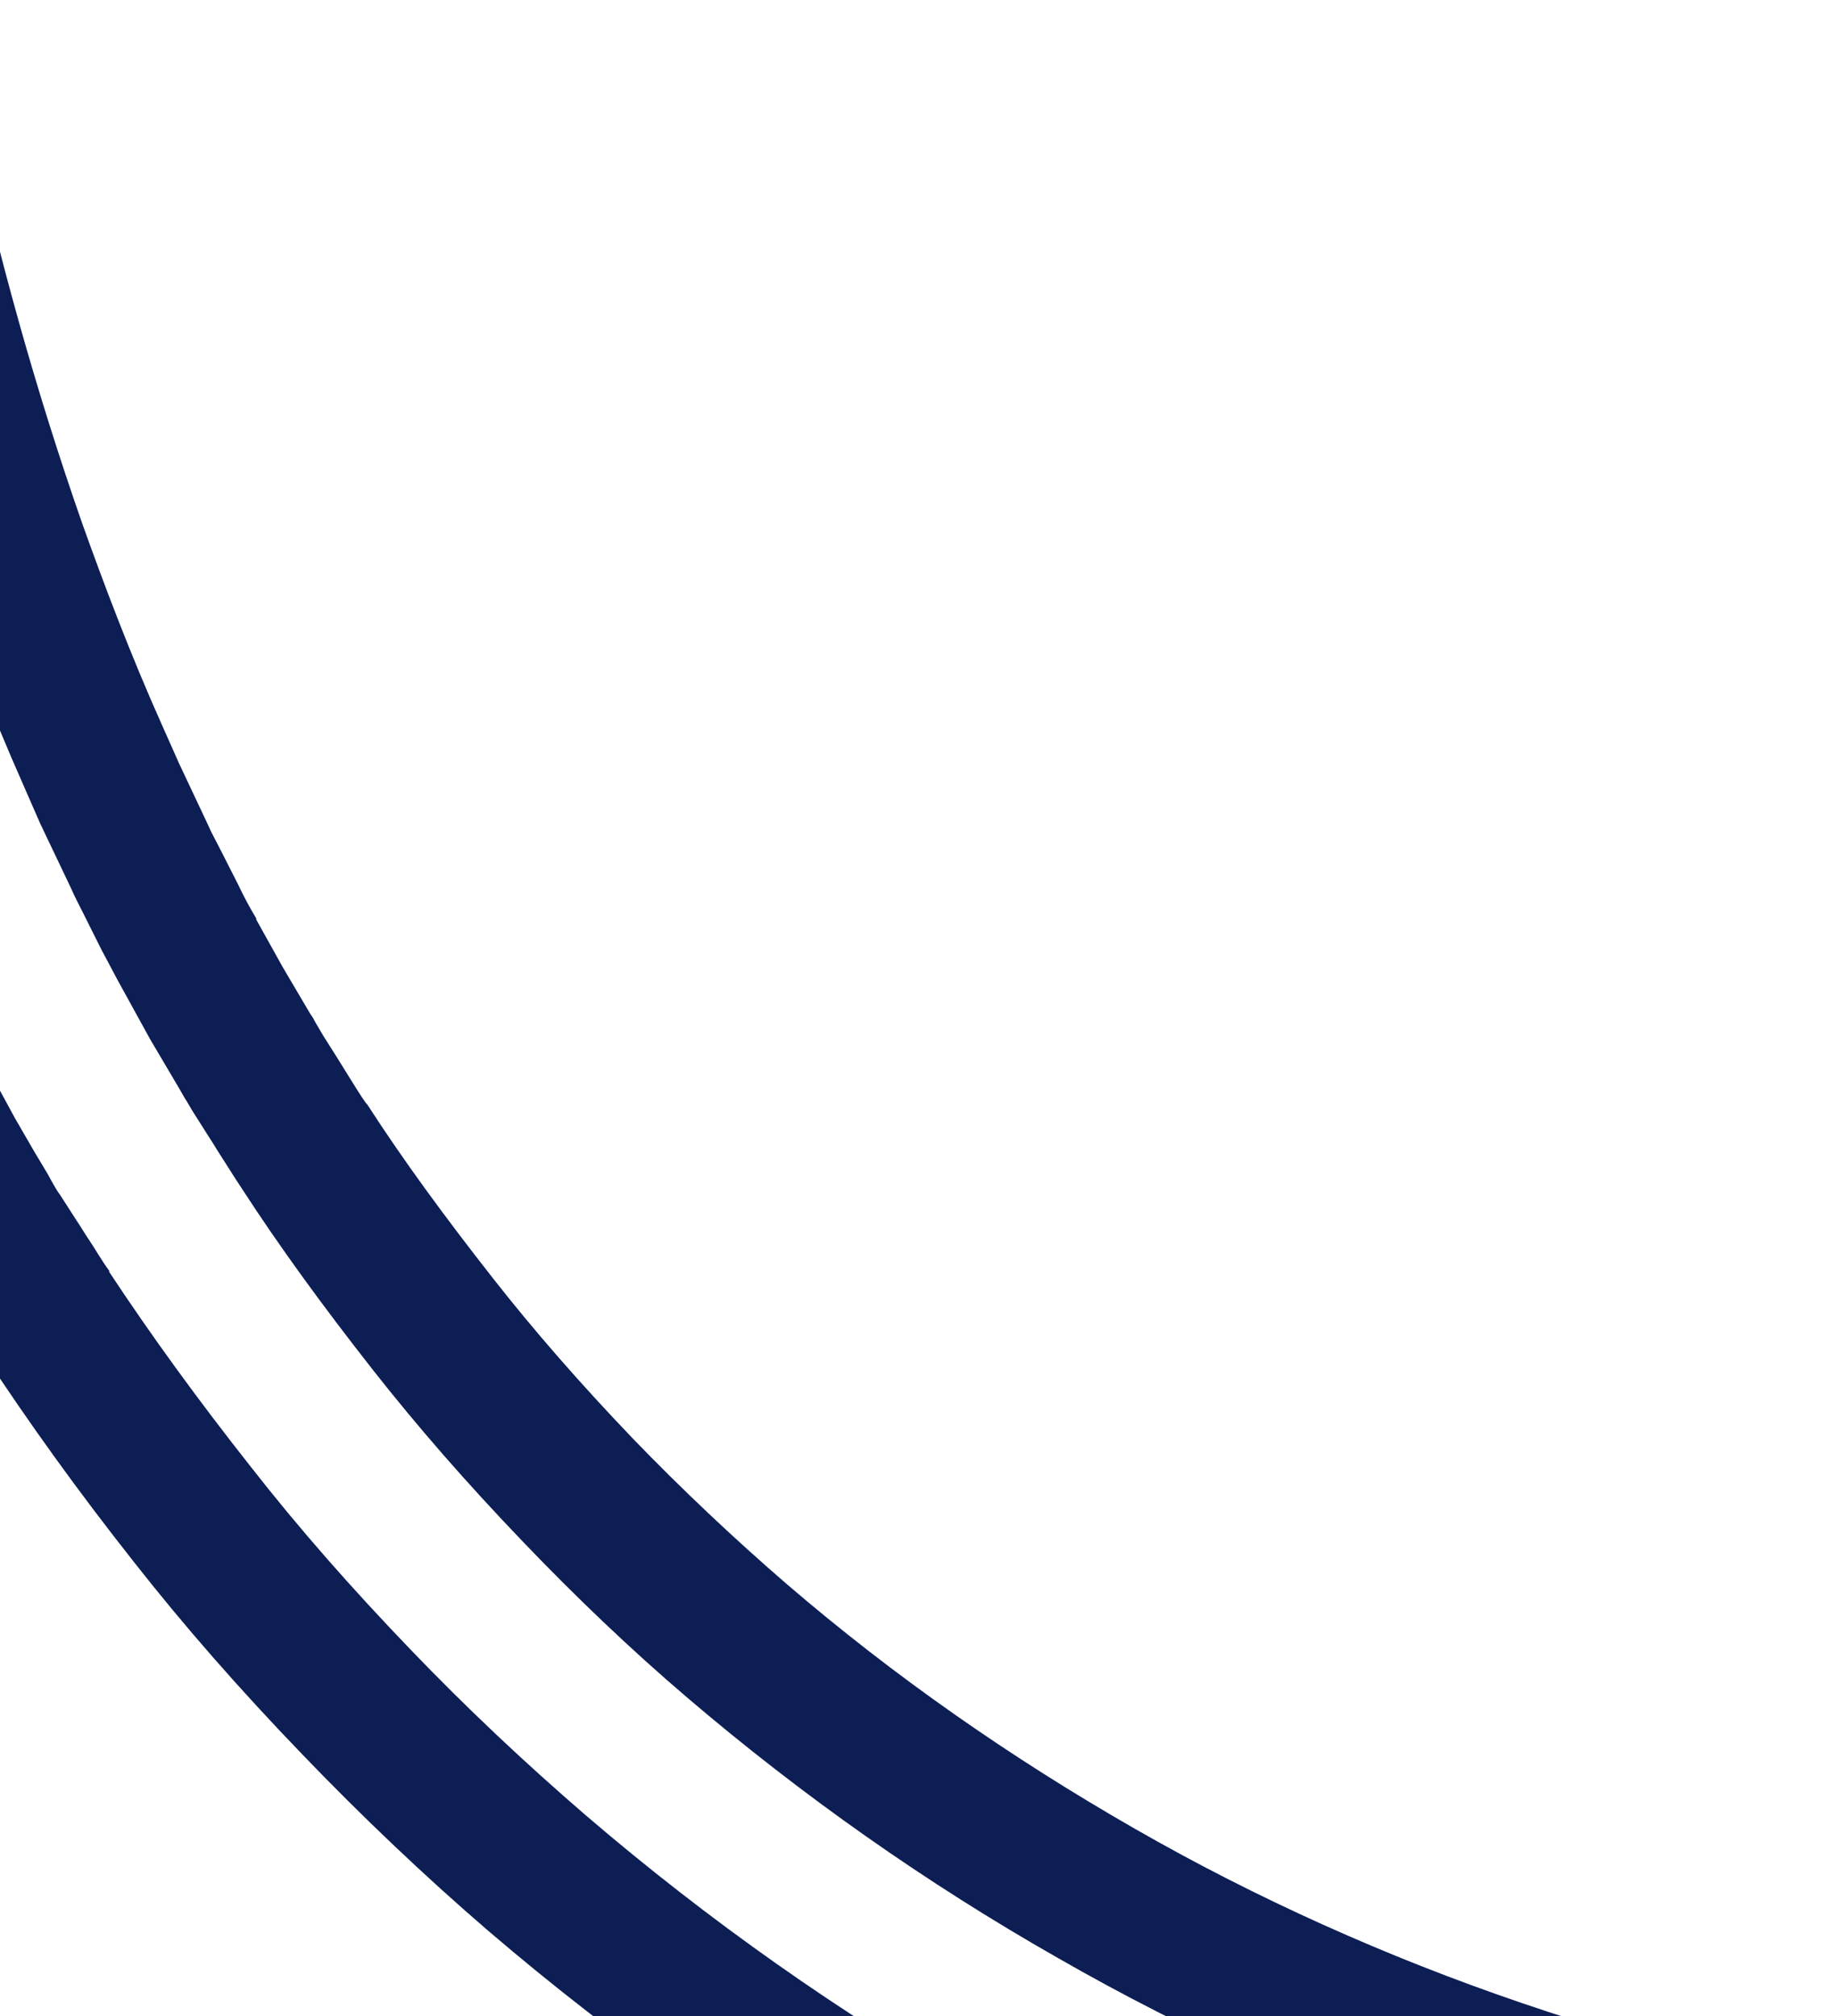 <?xml version="1.0" encoding="UTF-8"?>
<svg xmlns="http://www.w3.org/2000/svg" xmlns:xlink="http://www.w3.org/1999/xlink" id="Calque_1" version="1.1" viewBox="0 0 306.1 335.9">
  <defs>
    <style>
      .st0 {
        fill: none;
      }

      .st1 {
        fill: #0c1e54;
      }

      .st2 {
        clip-path: url(#clippath);
      }
    </style>
    <clipPath id="clippath">
      <rect class="st0" y="-222.1" width="459.5" height="558"></rect>
    </clipPath>
  </defs>
  <g class="st2">
    <g>
      <path class="st1" d="M314.2,425.1l-3.6-.3-2.8-.3c-2-.2-3.9-.5-5.8-.8-3.6-.5-7.3-1.1-10.9-1.7-6.9-1.2-14.1-2.7-21.2-4.4-13.5-3.2-27.4-7.2-41.1-11.9-27.2-9.3-53.3-21.1-77.6-35-24.8-14.1-48.3-30.6-69.8-49-10.7-9.2-21.1-19.1-31-29.4-10.5-10.9-19.7-21.4-28.1-32.1-9.4-11.9-17.5-23.2-24.8-34.3-1.4-2-2.6-4-3.8-6-.6-1-1.2-2-1.8-2.9l-2.8-4.5c-.7-1.1-1.3-2.2-1.9-3.2-.3-.5-.6-1-.9-1.5l-1.8-3c-1.2-2-2.4-4-3.5-6.1v-.2c-.1,0-5-9-5-9-1.4-2.6-2.7-5.1-4-7.6l-3.3-6.5c-.8-1.5-1.6-3.2-2.5-5l-5.6-11.9-3.1-7.1c-6.3-14-11.5-28.1-15.4-38.9h0c-17.3-49.5-29.1-103.7-35-161.2l24.9-2.6C-62.4,4.4-51.1,56.7-34.5,104.1c3.7,10.3,8.8,23.9,14.7,37.2l3.1,6.9,5.5,11.6c.6,1.4,1.4,2.8,2,4.1l3.3,6.6c1.2,2.4,2.3,4.6,3.5,6.7h0c0,.1,4.9,9.1,4.9,9.1,1.1,1.9,2.2,3.8,3.3,5.7.6,1,1.2,2,1.8,3,.3.5.6,1,.9,1.6.5.9,1,1.8,1.6,2.6l2.7,4.2c.7,1,1.3,2.1,2,3.1,1.2,1.8,2.2,3.6,3.4,5.2v.2c7,10.6,14.7,21.2,23.7,32.6,7.9,10.1,16.6,20,26.5,30.3,9.3,9.7,19.2,19,29.3,27.7,20.3,17.4,42.4,33,65.8,46.3,23,13.1,47.7,24.3,73.4,33.1,13,4.4,26,8.2,38.7,11.2,6.7,1.6,13.4,3,19.9,4.1,3.3.6,6.7,1.1,10.1,1.6,1.7.2,3.4.5,5.1.7l5.7.6-2.1,24.9Z"></path>
      <path class="st1" d="M317.7,374.1l-3.9-.4c-1.6-.2-3.1-.4-4.7-.6-3-.4-6.1-.9-9.2-1.5-6-1.1-12.2-2.3-18.4-3.8-11.9-2.8-24.1-6.3-36.3-10.5-24.1-8.3-47.3-18.7-68.9-31.1-22-12.5-42.7-27.1-61.8-43.4-9.5-8.1-18.7-16.9-27.4-26-9.4-9.8-17.5-19.1-24.9-28.5-8.4-10.7-15.7-20.7-22.1-30.6-1.2-1.8-2.3-3.6-3.4-5.3-.6-.9-1.1-1.8-1.7-2.7l-2.6-4.1c-.6-.9-1.1-1.9-1.7-2.8-.3-.5-.5-.9-.8-1.4l-4.9-8.3-4.4-8c-1.3-2.3-2.4-4.5-3.6-6.7l-3-6c-.7-1.4-1.5-2.9-2.2-4.5l-5.1-10.7-2.8-6.4c-5.5-12.4-10.2-24.8-14-35.3h0C-25.9,49.9-36.7-.3-42.2-53.8l24.9-2.6C-12.1-4.8-1.6,43.5,13.7,87.2c3.6,10.1,8.1,22,13.3,33.6l2.8,6.3,4.9,10.4c.5,1.2,1.2,2.4,1.8,3.6l3.1,6.1c1,2.1,2,4,3.1,5.8v.2c0,0,4.4,7.9,4.4,7.9l4.6,7.8c.3.4.6.9.9,1.5.4.7.9,1.5,1.3,2.2l2.4,3.8c.6,1,1.2,1.9,1.8,2.9,1,1.6,1.9,3.1,2.9,4.5l.2.2c6,9.3,12.9,18.7,20.9,28.9,6.9,8.8,14.5,17.5,23.3,26.7,8.2,8.5,16.9,16.7,25.7,24.3,17.8,15.3,37.3,28.9,57.9,40.7,20.2,11.6,42,21.4,64.6,29.1,11.4,3.9,22.8,7.2,33.9,9.8,5.8,1.4,11.5,2.5,17,3.5,2.8.5,5.6.9,8.3,1.3,1.4.2,2.7.4,4,.5l3.4.4-2.4,24.9Z"></path>
    </g>
  </g>
</svg>
